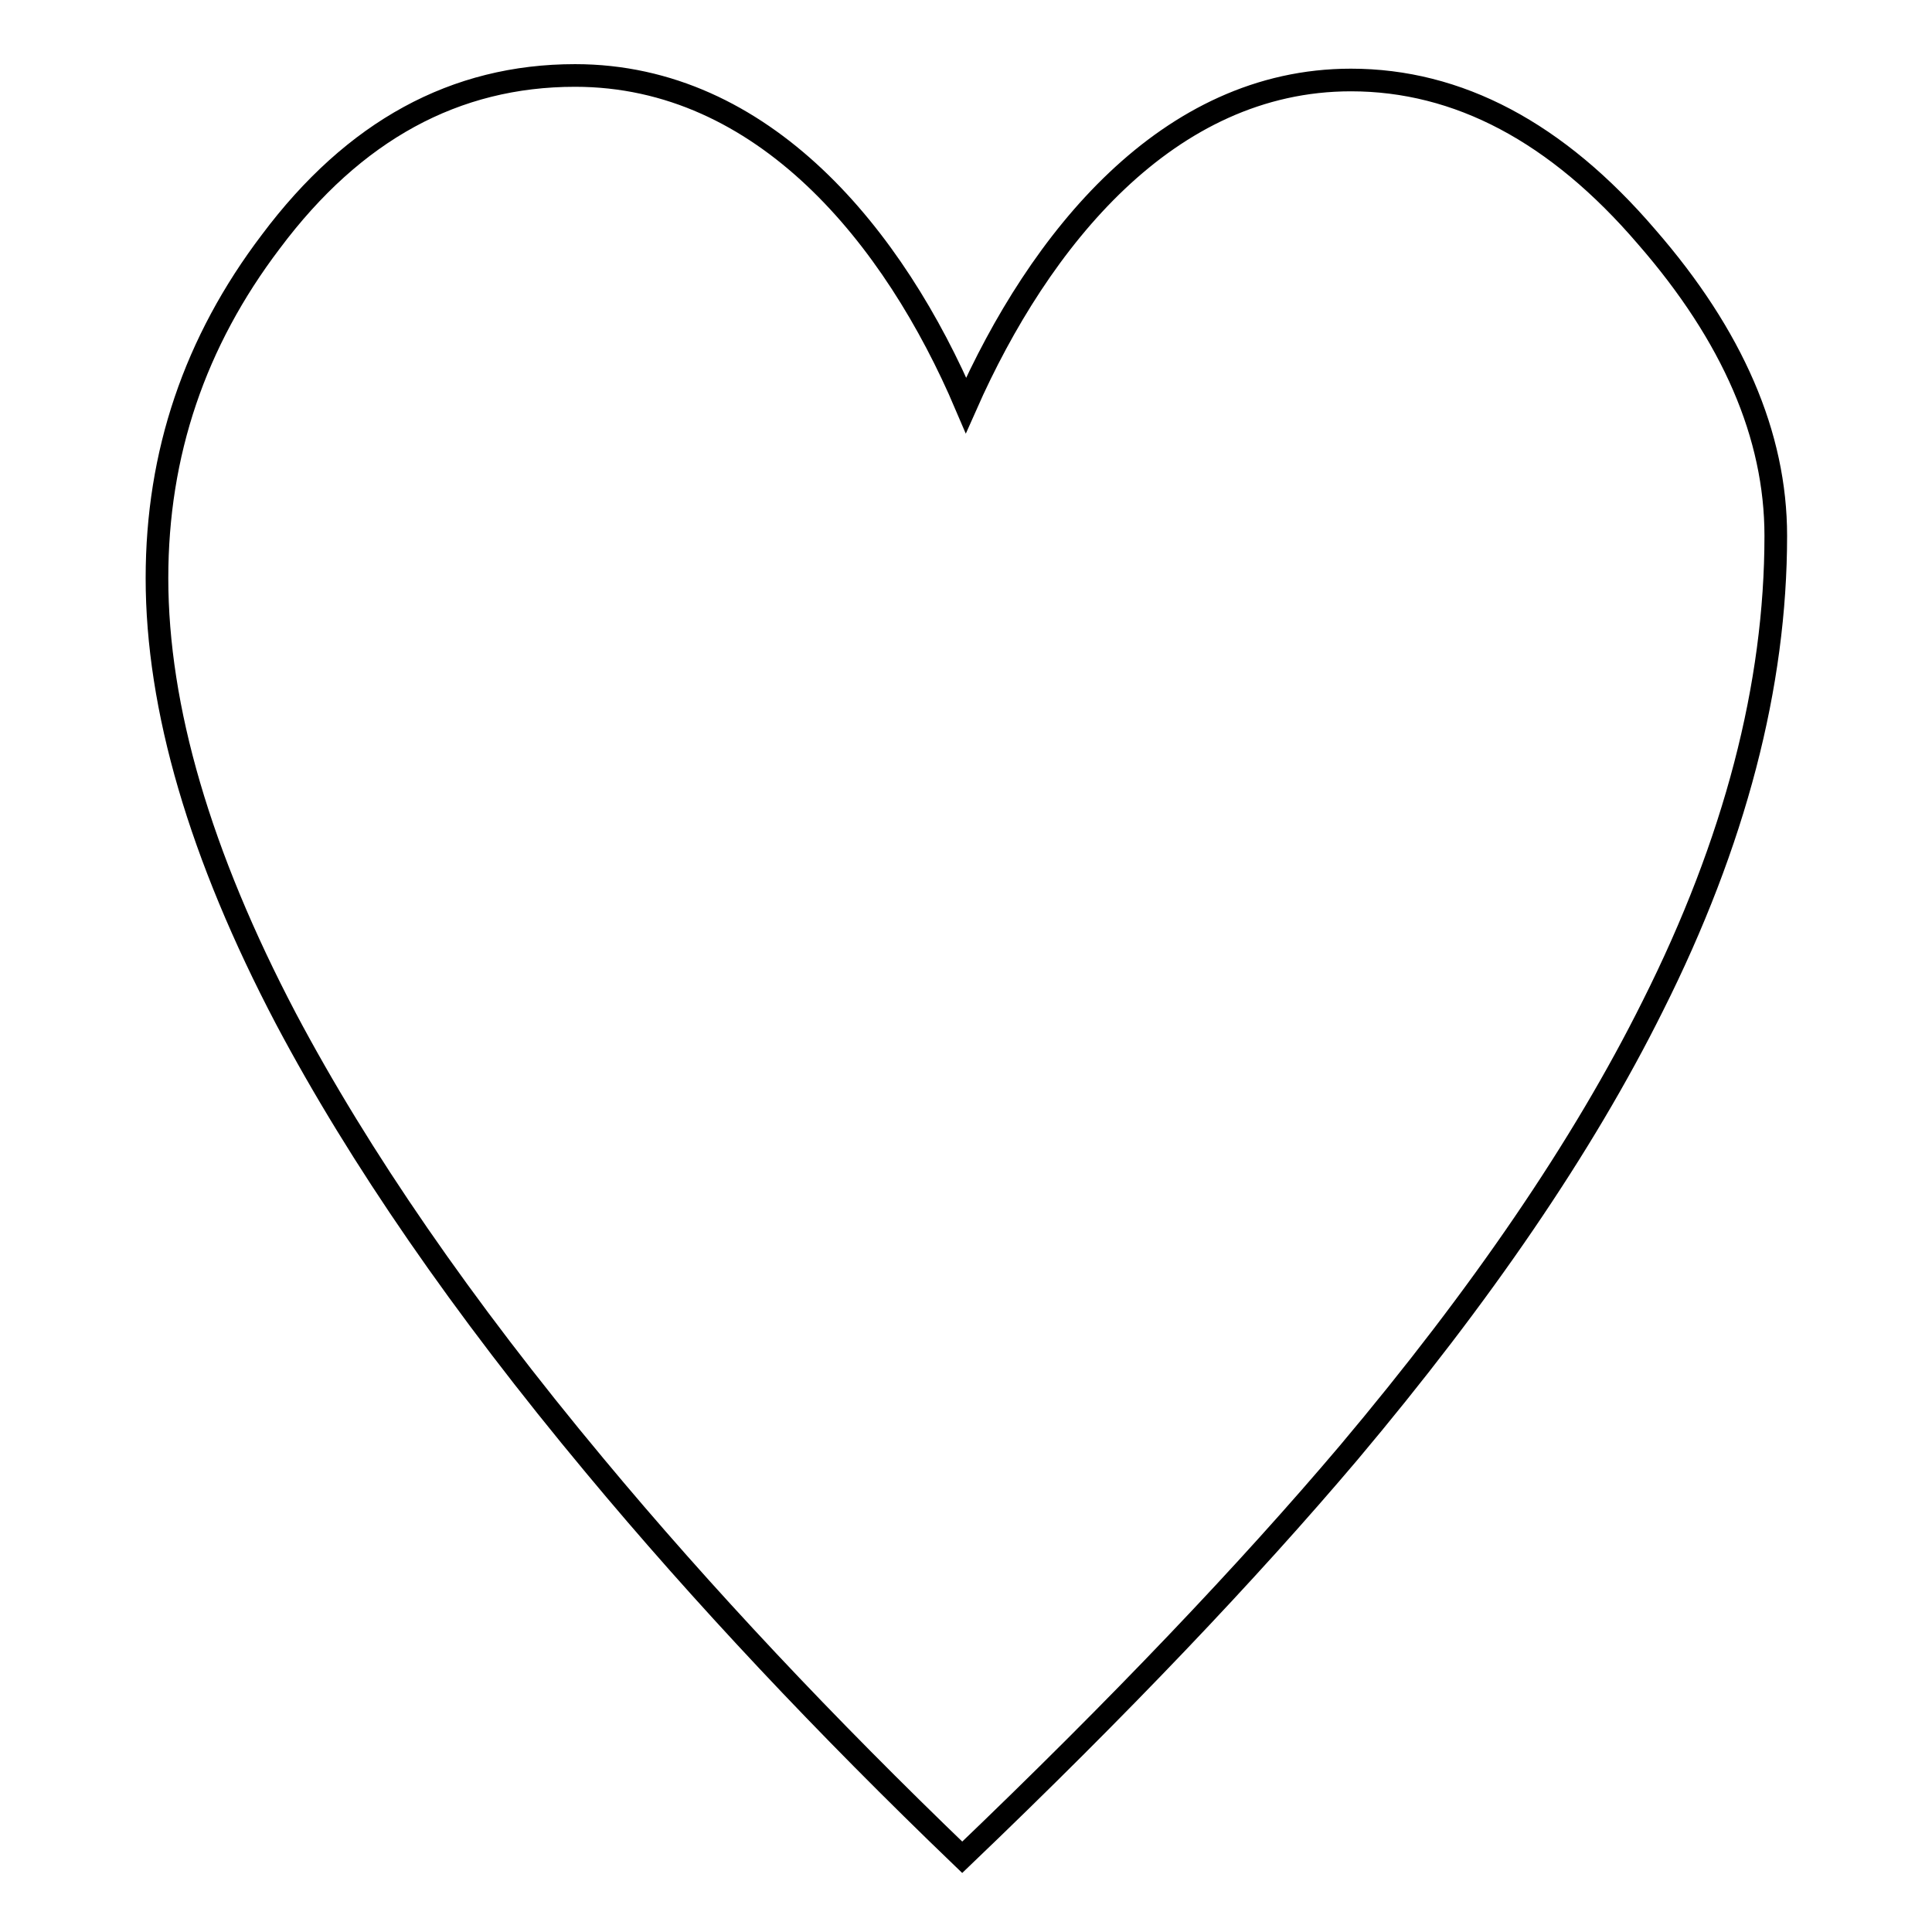 <?xml version="1.0" encoding="utf-8"?>
<!-- Svg Vector Icons : http://www.onlinewebfonts.com/icon -->
<!DOCTYPE svg PUBLIC "-//W3C//DTD SVG 1.1//EN" "http://www.w3.org/Graphics/SVG/1.1/DTD/svg11.dtd">
<svg version="1.1" xmlns="http://www.w3.org/2000/svg" xmlns:xlink="http://www.w3.org/1999/xlink" x="0px" y="0px" viewBox="0 0 256 256" enable-background="new 0 0 256 256" xml:space="preserve">
<g><g><path stroke-width="3" fill-opacity="0" stroke="#000000"  d="M128,53.7c9.7-21.9,26.7-43.1,51-43.1c14.2,0,27.3,6.9,39.2,20.8c11.4,13.1,17.1,26.3,17.1,39.6c0,19.8-5.4,40.6-16.3,62.3c-9.3,18.7-22.8,38.4-40.3,59.2c-13.3,15.7-30.3,33.6-51.2,53.6c-18.1-17.4-34.4-34.7-48.7-51.9c-17.6-21.1-31.2-40.9-40.9-59.2c-11.4-21.7-17.1-41.2-17.1-58.4c0-16.5,5-31.3,15.1-44.6C46.9,17.3,60.3,10,76.2,10C101.2,10,118.5,31.4,128,53.7z"/></g></g>
</svg>
